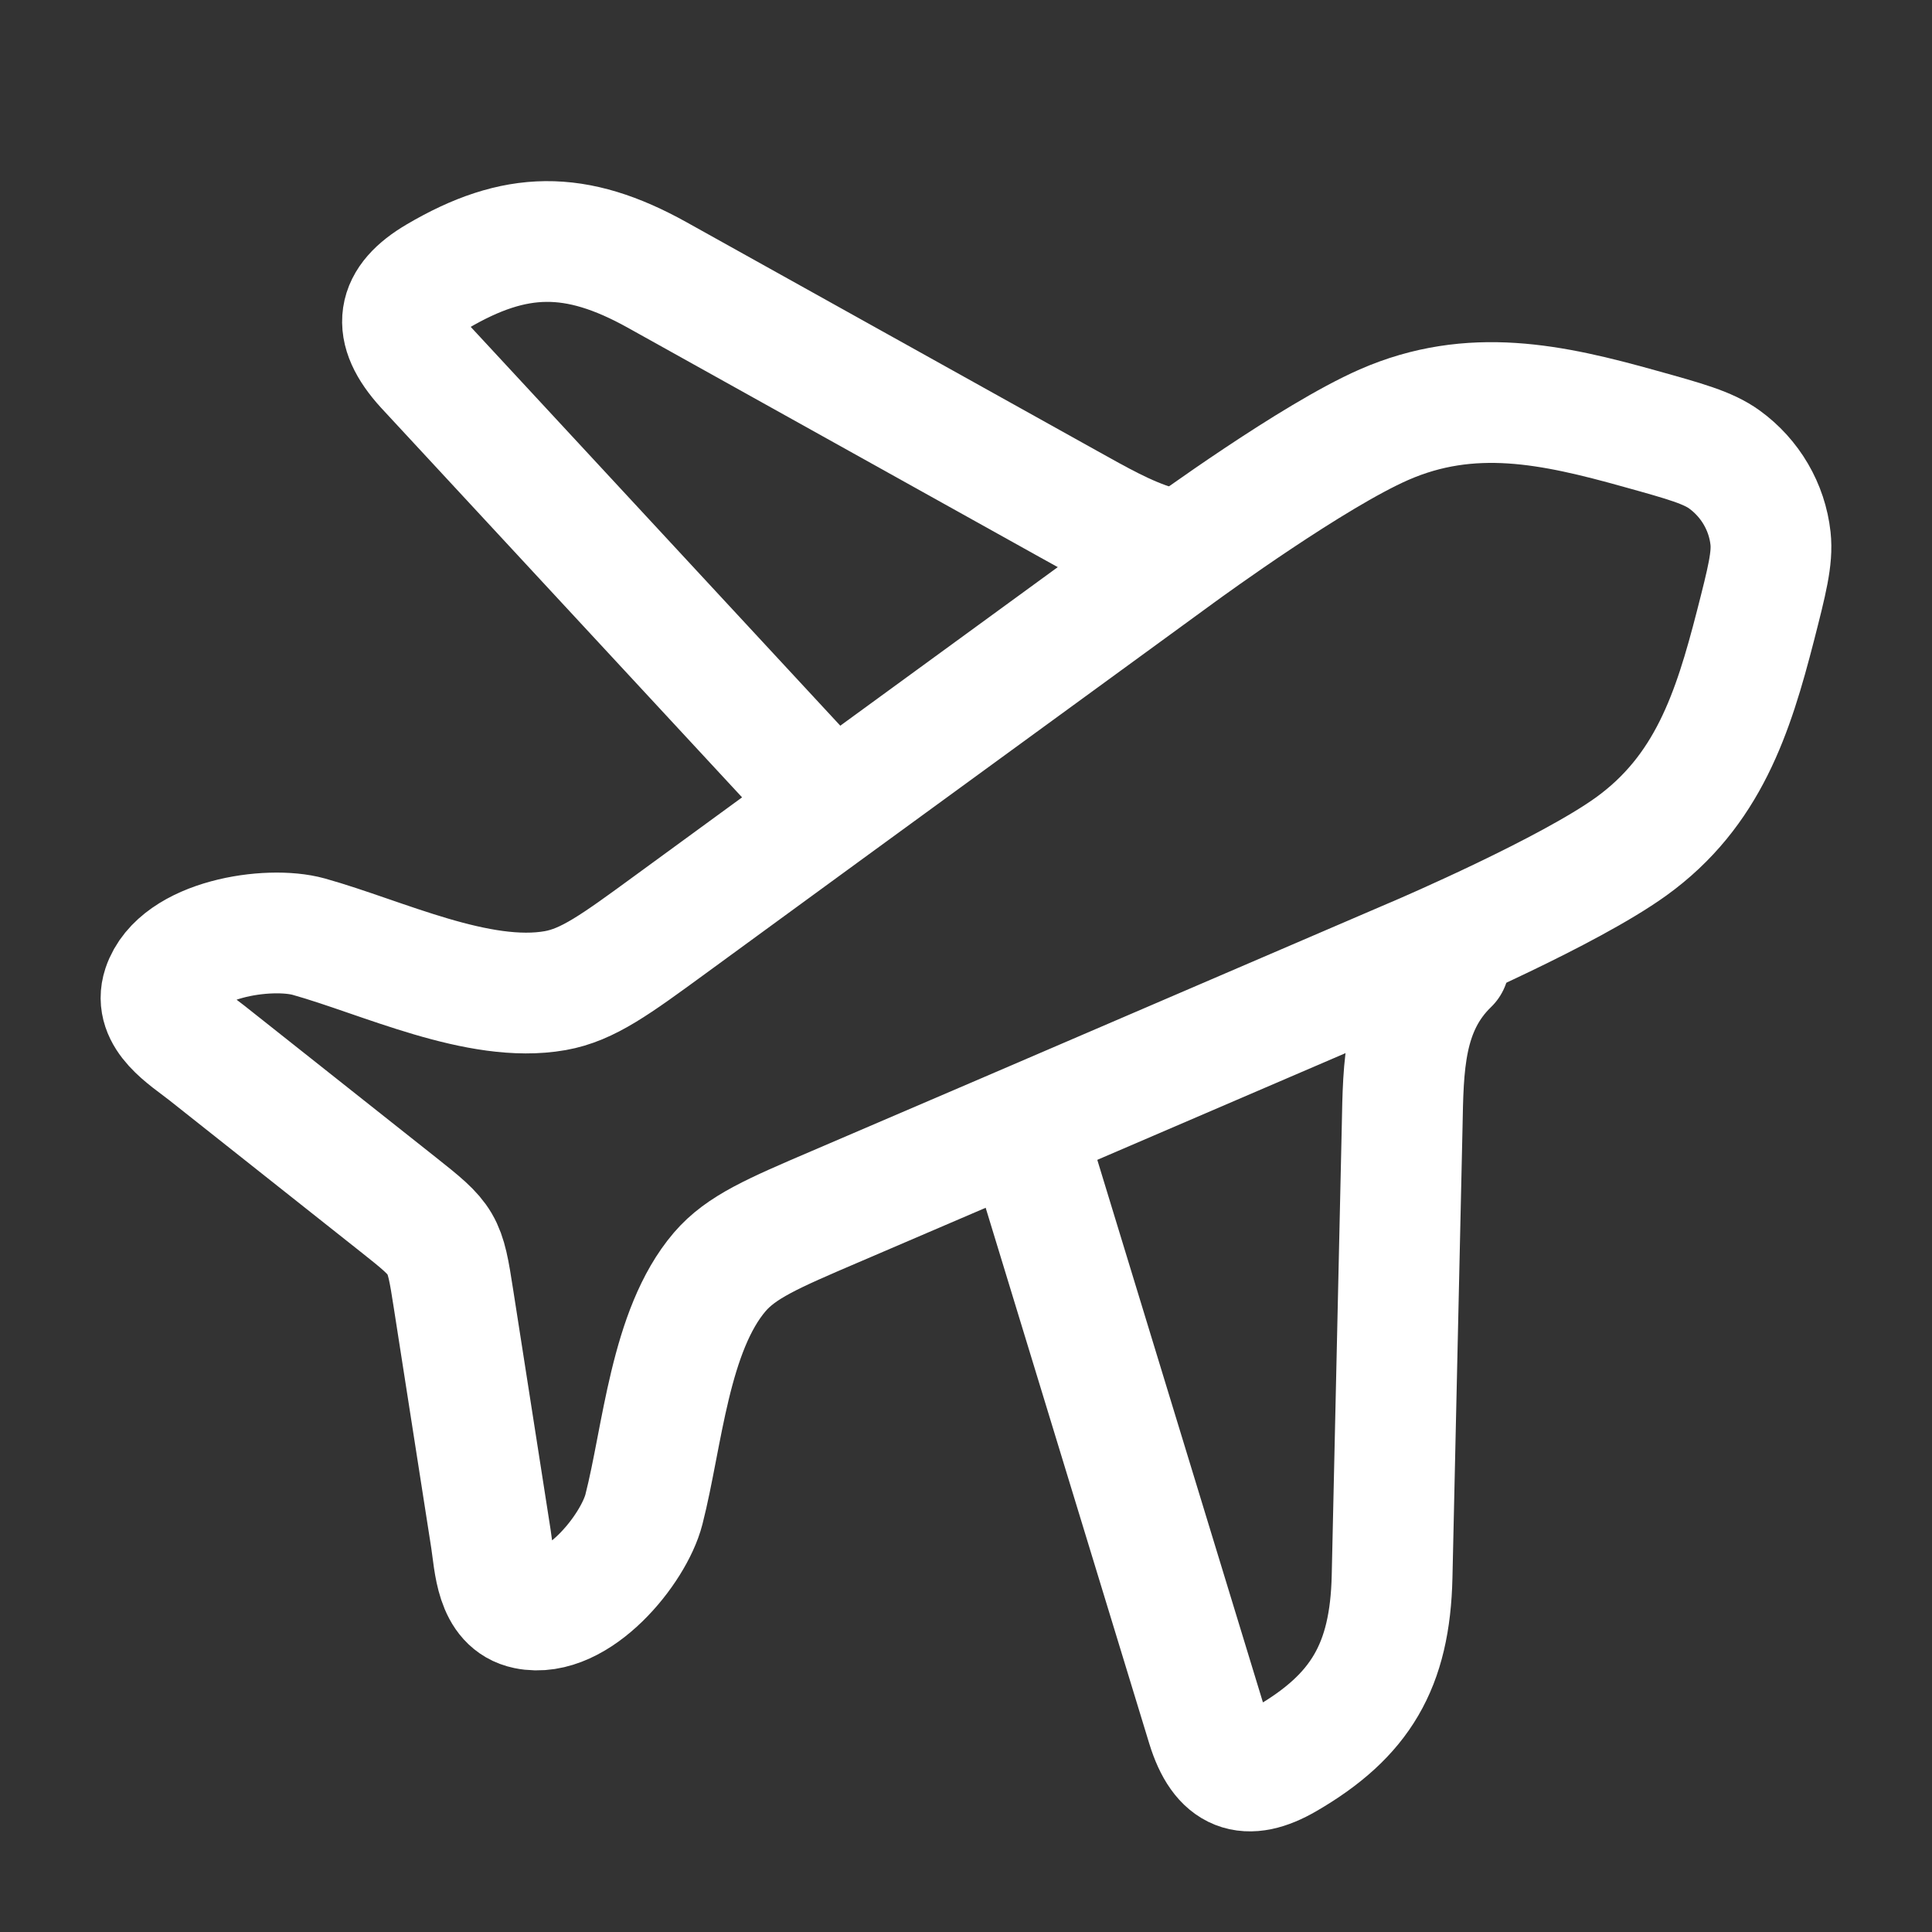 <svg width="24" height="24" viewBox="0 0 24 24" fill="none" xmlns="http://www.w3.org/2000/svg">
<rect x="0" y="0" width="24" height="24" fill="#333333" stroke="none"/>
<path d="M10.2 9.861L5.286 4.558C4.851 4.081 4.921 3.734 5.434 3.433C6.399 2.866 7.15 2.851 8.166 3.417L13.267 6.258C13.631 6.46 13.987 6.666 14.36 6.778M12.8 14.255L14.994 21.441C15.174 22.027 15.489 22.133 15.978 21.849C16.898 21.314 17.268 20.696 17.293 19.584L17.418 13.999C17.433 13.253 17.431 12.522 18 11.972" stroke="white" stroke-width="1.5" stroke-linecap="round" stroke-linejoin="round"/>
<path d="M8.328 11.484L10.215 10.106L14.638 6.881L14.642 6.878L14.649 6.873C14.754 6.797 16.309 5.663 17.192 5.276C18.276 4.801 19.287 5.022 20.374 5.326C20.936 5.482 21.217 5.561 21.42 5.707C21.742 5.94 21.951 6.297 21.994 6.688C22.021 6.935 21.95 7.215 21.807 7.774C21.529 8.854 21.218 9.828 20.259 10.518C19.479 11.078 17.704 11.841 17.586 11.892L17.577 11.896L17.573 11.897L12.532 14.064L10.378 14.988C9.598 15.322 9.207 15.49 8.941 15.8C8.319 16.527 8.231 17.844 7.999 18.75C7.871 19.25 7.167 20.117 6.541 19.987C6.154 19.907 6.146 19.422 6.098 19.113L5.634 16.139C5.524 15.428 5.514 15.413 4.946 14.963L2.568 13.079C2.321 12.884 1.899 12.635 2.022 12.264C2.222 11.664 3.334 11.496 3.837 11.636C4.748 11.891 5.947 12.474 6.897 12.306C7.302 12.234 7.644 11.984 8.328 11.484Z" stroke="white" stroke-width="1.5" stroke-linecap="round" stroke-linejoin="round"/>
</svg>
